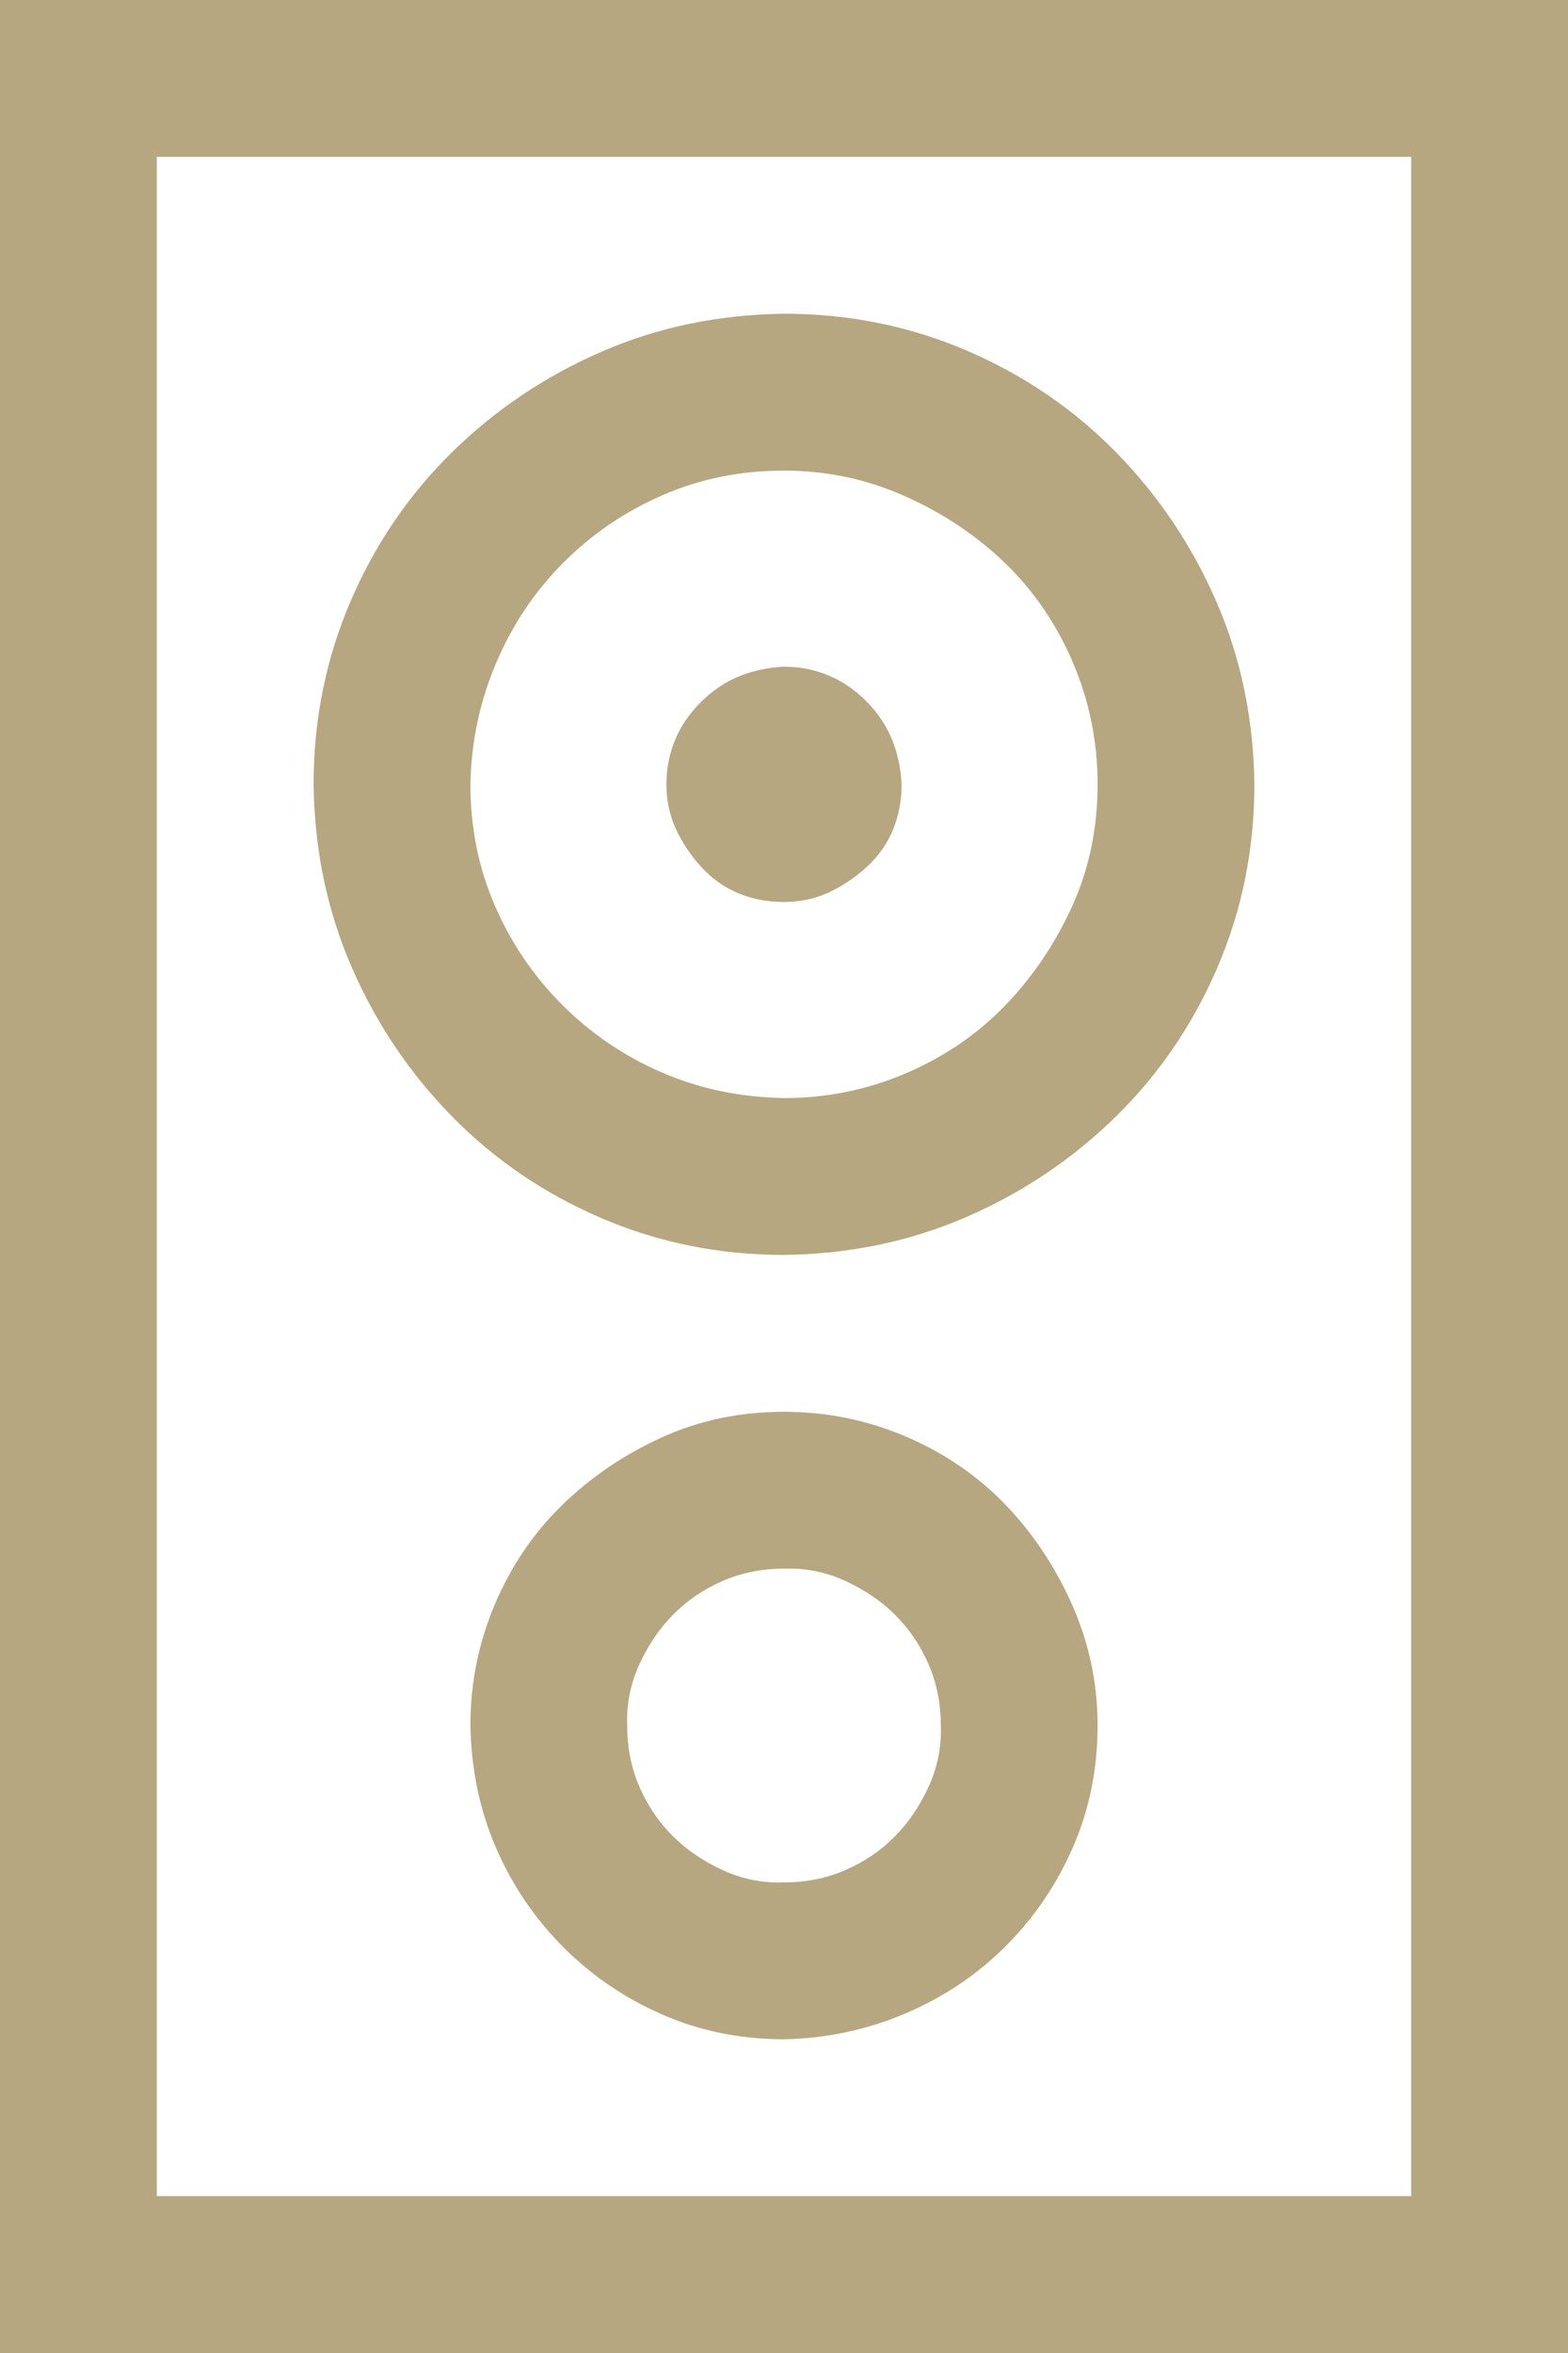 <?xml version="1.0" encoding="UTF-8"?>
<svg xmlns="http://www.w3.org/2000/svg" width="100" height="150" viewBox="0 0 100 150" fill="none">
  <path d="M10 10V140H90V10H10ZM100 150H0V0H100V150ZM50 80C45.885 80 42.005 79.219 38.359 77.656C34.714 76.094 31.537 73.932 28.828 71.172C26.12 68.412 23.984 65.234 22.422 61.641C20.859 58.047 20.052 54.167 20 50C20 45.885 20.781 42.005 22.344 38.359C23.906 34.714 26.068 31.537 28.828 28.828C31.588 26.12 34.766 23.984 38.359 22.422C41.953 20.859 45.833 20.052 50 20C54.115 20 57.995 20.781 61.641 22.344C65.287 23.906 68.463 26.068 71.172 28.828C73.88 31.588 76.016 34.766 77.578 38.359C79.141 41.953 79.948 45.833 80 50C80 54.115 79.219 57.995 77.656 61.641C76.094 65.287 73.932 68.463 71.172 71.172C68.412 73.88 65.234 76.016 61.641 77.578C58.047 79.141 54.167 79.948 50 80ZM50 30C47.24 30 44.661 30.521 42.266 31.562C39.87 32.604 37.76 34.036 35.938 35.859C34.115 37.682 32.682 39.818 31.641 42.266C30.599 44.714 30.052 47.292 30 50C30 52.76 30.521 55.339 31.562 57.734C32.604 60.13 34.036 62.24 35.859 64.062C37.682 65.885 39.792 67.318 42.188 68.359C44.583 69.401 47.188 69.948 50 70C52.708 70 55.286 69.479 57.734 68.438C60.182 67.396 62.292 65.963 64.062 64.141C65.833 62.318 67.266 60.208 68.359 57.812C69.453 55.417 70 52.812 70 50C70 47.292 69.479 44.714 68.438 42.266C67.396 39.818 65.963 37.708 64.141 35.938C62.318 34.167 60.182 32.734 57.734 31.641C55.286 30.547 52.708 30 50 30ZM50 130C47.24 130 44.661 129.479 42.266 128.438C39.87 127.396 37.76 125.964 35.938 124.141C34.115 122.318 32.682 120.208 31.641 117.812C30.599 115.417 30.052 112.812 30 110C30 107.292 30.521 104.714 31.562 102.266C32.604 99.818 34.036 97.708 35.859 95.938C37.682 94.167 39.792 92.734 42.188 91.641C44.583 90.547 47.188 90 50 90C52.708 90 55.286 90.521 57.734 91.562C60.182 92.604 62.292 94.037 64.062 95.859C65.833 97.682 67.266 99.818 68.359 102.266C69.453 104.714 70 107.292 70 110C70 112.76 69.479 115.339 68.438 117.734C67.396 120.13 65.963 122.24 64.141 124.062C62.318 125.885 60.182 127.318 57.734 128.359C55.286 129.401 52.708 129.948 50 130ZM50 100C48.594 100 47.292 100.26 46.094 100.781C44.896 101.302 43.854 102.005 42.969 102.891C42.083 103.776 41.354 104.844 40.781 106.094C40.208 107.344 39.948 108.646 40 110C40 111.406 40.26 112.708 40.781 113.906C41.302 115.104 42.005 116.146 42.891 117.031C43.776 117.917 44.844 118.646 46.094 119.219C47.344 119.792 48.646 120.052 50 120C51.406 120 52.708 119.74 53.906 119.219C55.104 118.698 56.146 117.995 57.031 117.109C57.917 116.224 58.646 115.156 59.219 113.906C59.792 112.656 60.052 111.354 60 110C60 108.594 59.74 107.292 59.219 106.094C58.698 104.896 57.995 103.854 57.109 102.969C56.224 102.083 55.156 101.354 53.906 100.781C52.656 100.208 51.354 99.948 50 100ZM42.5 50C42.5 49.01 42.682 48.073 43.047 47.188C43.411 46.302 43.958 45.495 44.688 44.766C45.417 44.036 46.224 43.49 47.109 43.125C47.995 42.76 48.958 42.552 50 42.5C50.99 42.5 51.927 42.682 52.812 43.047C53.698 43.411 54.505 43.958 55.234 44.688C55.964 45.417 56.51 46.224 56.875 47.109C57.24 47.995 57.448 48.958 57.5 50C57.5 51.042 57.318 52.005 56.953 52.891C56.589 53.776 56.042 54.557 55.312 55.234C54.583 55.911 53.776 56.458 52.891 56.875C52.005 57.292 51.042 57.5 50 57.5C48.958 57.5 47.995 57.318 47.109 56.953C46.224 56.589 45.443 56.042 44.766 55.312C44.089 54.583 43.542 53.776 43.125 52.891C42.708 52.005 42.5 51.042 42.5 50Z" fill="#B6A780"></path>
</svg>
